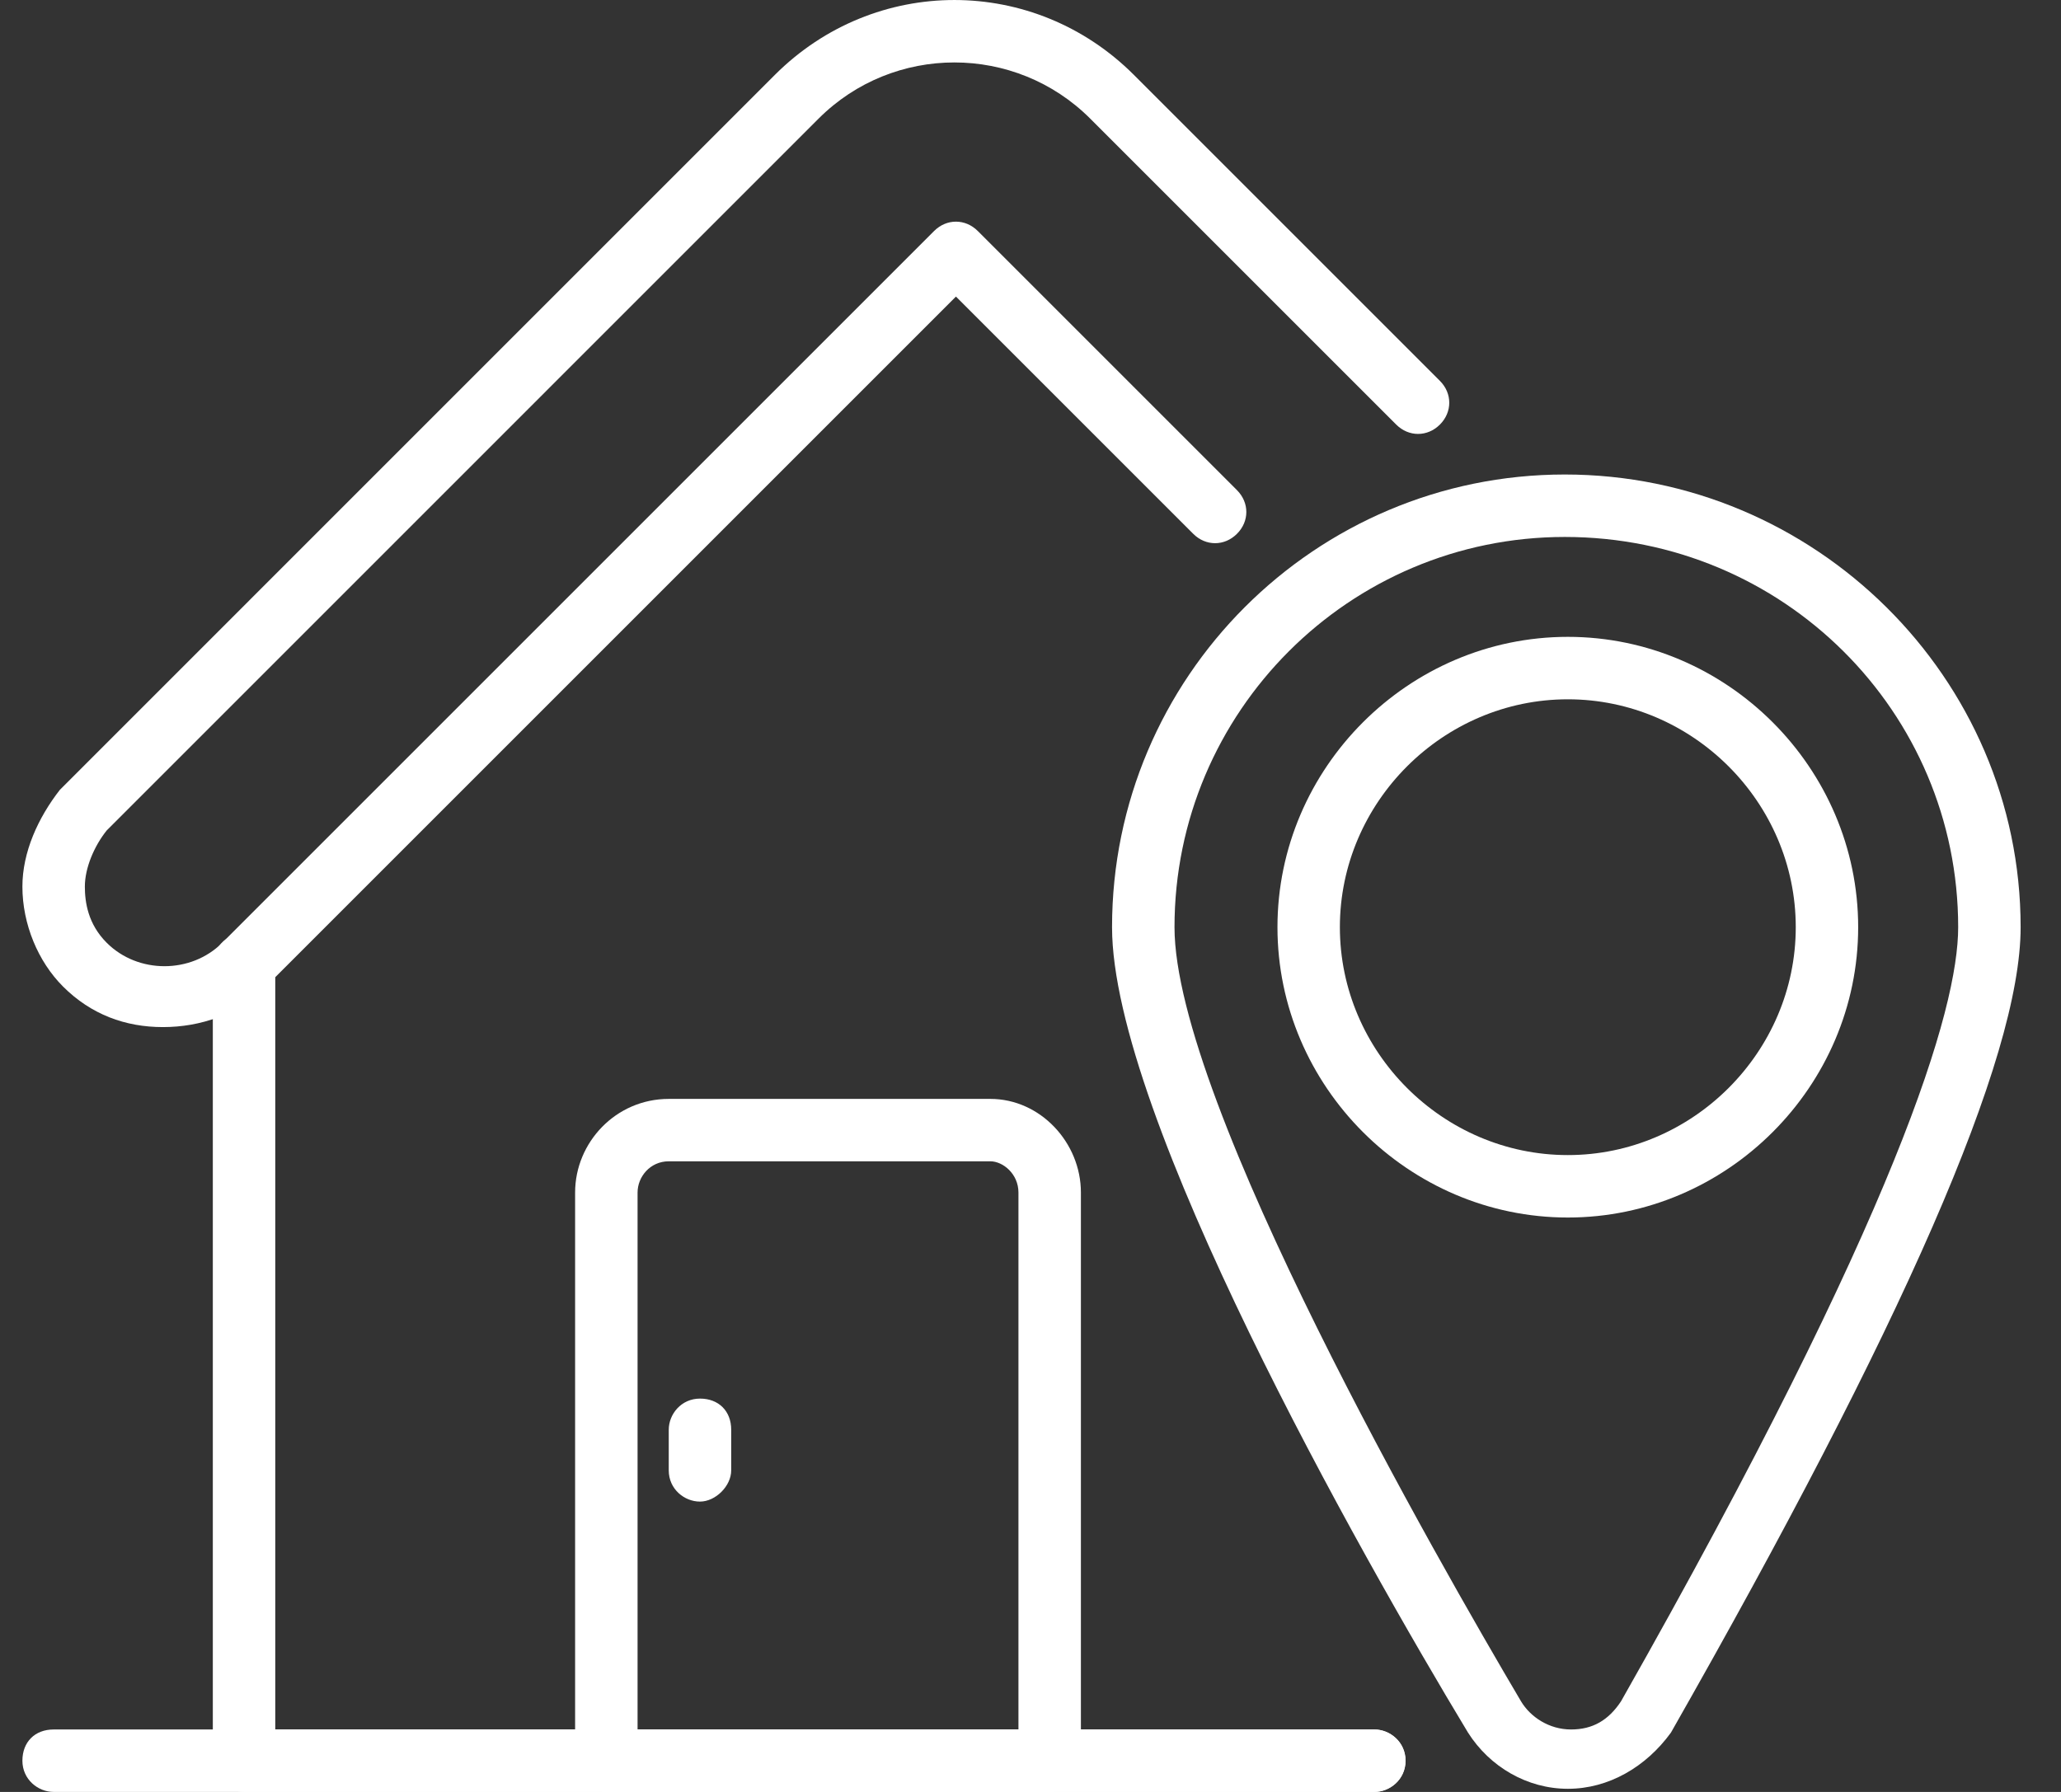 <?xml version="1.0" encoding="UTF-8"?>
<svg xmlns="http://www.w3.org/2000/svg" width="46" height="40" viewBox="0 0 46 40" fill="none">
  <rect x="0" y="0" width="46" height="40" fill="#333333" stroke="none"/>
  <path d="M30.674 40H1.197C0.848 40 0.5 39.721 0.5 39.303C0.5 38.885 0.779 38.606 1.197 38.606H30.674C31.023 38.606 31.371 38.885 31.371 39.303C31.371 39.721 31.023 40 30.674 40Z" fill="white"></path>
  <path d="M30.673 40H5.447C5.098 40 4.75 39.721 4.75 39.303V21.533C4.75 21.185 5.029 20.836 5.447 20.836C5.865 20.836 6.144 21.115 6.144 21.533V38.606H30.673C31.022 38.606 31.37 38.885 31.37 39.303C31.37 39.721 31.022 40 30.673 40Z" fill="white"></path>
  <path d="M3.636 22.927C2.8 22.927 2.033 22.648 1.406 22.021C0.848 21.463 0.5 20.627 0.5 19.791C0.5 19.024 0.848 18.258 1.336 17.631L17.294 1.672C19.524 -0.557 23.078 -0.557 25.308 1.672L32.138 8.502C32.416 8.78 32.416 9.199 32.138 9.477C31.859 9.756 31.441 9.756 31.162 9.477L24.333 2.648C22.66 0.976 19.942 0.976 18.27 2.648L2.382 18.537C2.103 18.885 1.894 19.373 1.894 19.791C1.894 20.139 1.963 20.627 2.382 21.045C3.078 21.742 4.263 21.742 4.96 21.045L20.848 5.157C21.127 4.878 21.545 4.878 21.824 5.157L27.608 10.941C27.887 11.22 27.887 11.638 27.608 11.916C27.329 12.195 26.911 12.195 26.632 11.916L21.336 6.62L5.936 22.021C5.308 22.648 4.472 22.927 3.636 22.927Z" fill="white"></path>
  <path d="M23.428 40H13.533C13.184 40 12.836 39.721 12.836 39.303V26.62C12.836 25.505 13.742 24.53 14.927 24.53H22.104C23.219 24.53 24.125 25.505 24.125 26.62V39.303C24.125 39.652 23.777 40 23.428 40ZM14.23 38.606H22.731V26.62C22.731 26.202 22.383 25.923 22.104 25.923H14.927C14.508 25.923 14.23 26.272 14.23 26.62V38.606Z" fill="white"></path>
  <path d="M34.995 39.93C34.089 39.93 33.252 39.443 32.765 38.676C30.326 34.634 24.82 24.878 24.82 20.697C24.82 15.122 29.35 10.592 34.925 10.592C40.5 10.592 45.099 15.122 45.099 20.697C45.099 23.624 42.451 29.617 37.294 38.676C36.737 39.443 35.901 39.93 34.995 39.93ZM34.925 11.986C30.116 11.986 26.214 15.889 26.214 20.697C26.214 24.599 32.137 34.913 33.949 37.979C34.158 38.328 34.576 38.606 35.064 38.606C35.552 38.606 35.901 38.397 36.179 37.979C42.381 27.038 43.705 22.509 43.705 20.697C43.705 15.889 39.803 11.986 34.925 11.986Z" fill="white"></path>
  <path d="M34.993 27.178C31.439 27.178 28.512 24.251 28.512 20.697C28.512 17.143 31.439 14.216 34.993 14.216C38.547 14.216 41.473 17.143 41.473 20.697C41.473 24.251 38.547 27.178 34.993 27.178ZM34.993 15.61C32.205 15.61 29.905 17.909 29.905 20.697C29.905 23.484 32.205 25.784 34.993 25.784C37.78 25.784 40.08 23.484 40.08 20.697C40.08 17.909 37.78 15.61 34.993 15.61Z" fill="white"></path>
  <path d="M15.623 33.519C15.274 33.519 14.926 33.24 14.926 32.822V31.916C14.926 31.568 15.204 31.22 15.623 31.22C16.041 31.22 16.32 31.498 16.32 31.916V32.822C16.32 33.171 15.971 33.519 15.623 33.519Z" fill="white"></path>
</svg>
